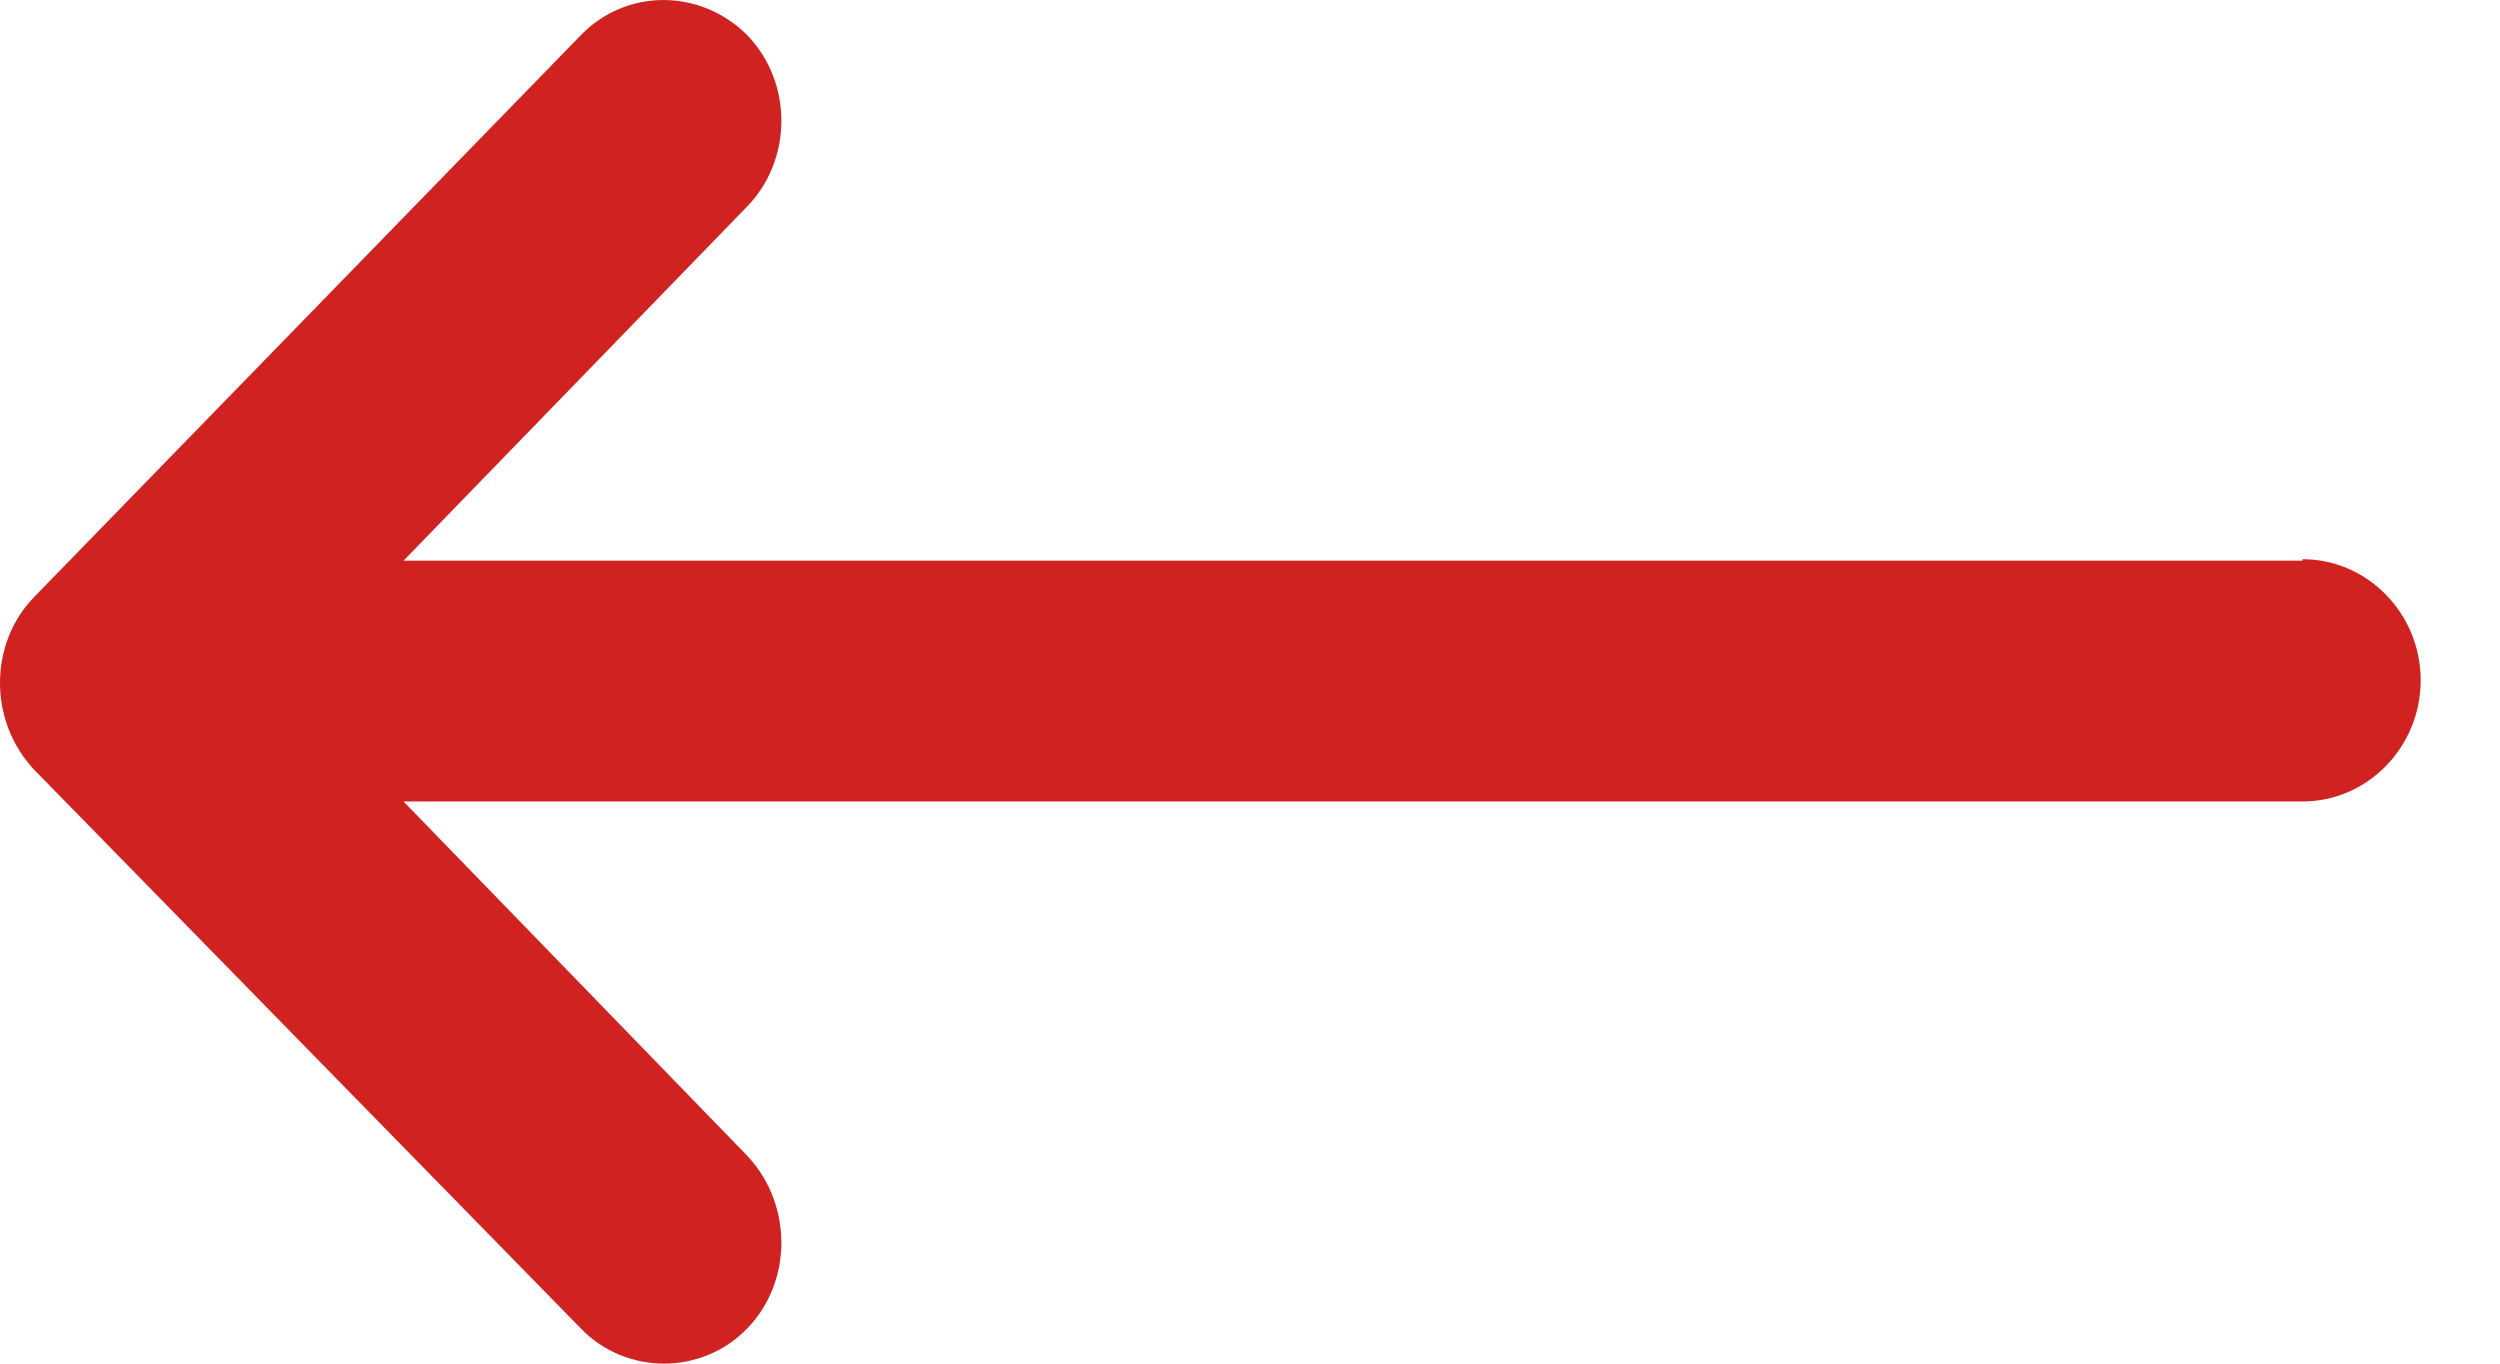 <svg width="22" height="12" viewBox="0 0 22 12" fill="none" xmlns="http://www.w3.org/2000/svg">
<path d="M20.262 4.934L3.551 4.934L6.576 1.816C6.976 1.403 6.976 0.723 6.576 0.31C6.163 -0.103 5.51 -0.103 5.111 0.31L0.3 5.254C-0.1 5.667 -0.1 6.346 0.3 6.773L5.111 11.69C5.51 12.103 6.177 12.103 6.576 11.69C6.976 11.277 6.976 10.597 6.576 10.171L3.551 7.053L20.262 7.053C20.835 7.053 21.302 6.573 21.302 5.987C21.302 5.4 20.835 4.921 20.262 4.921" fill="#D02221"/>
</svg>
